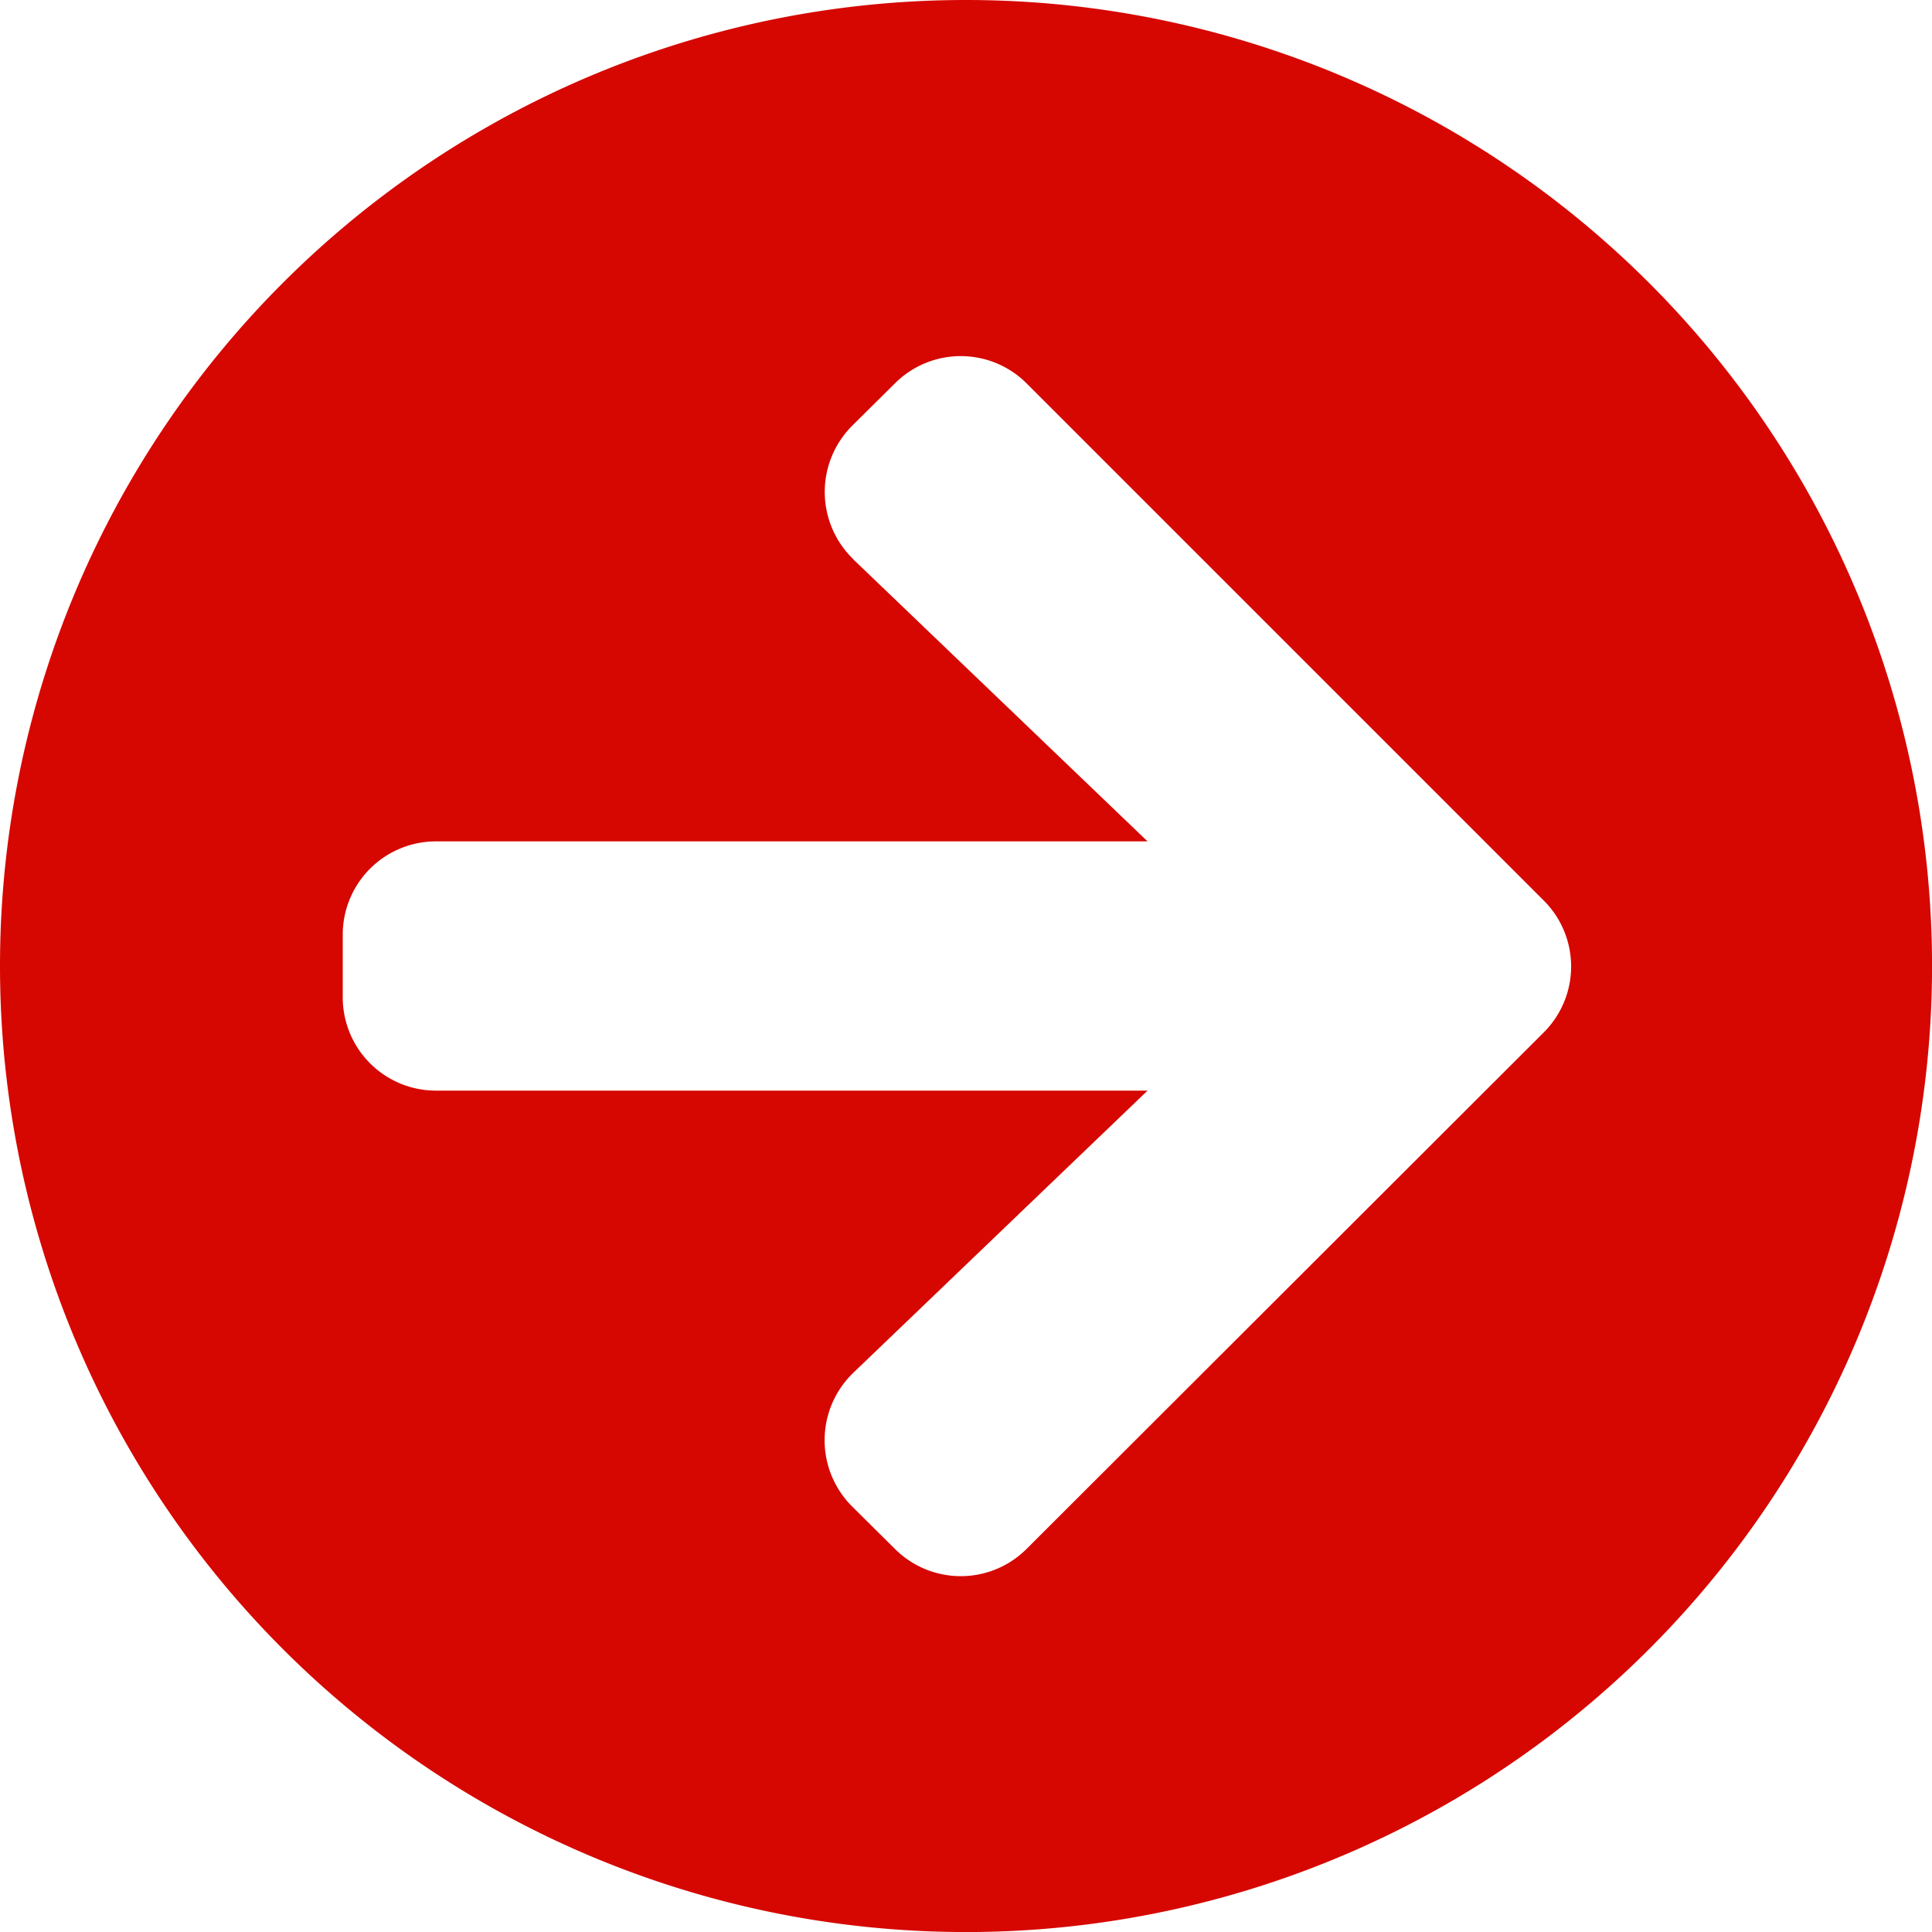 <svg xmlns="http://www.w3.org/2000/svg" width="34.875" height="34.875" viewBox="0 0 34.875 34.875">
  <path id="Icon_awesome-arrow-circle-left" data-name="Icon awesome-arrow-circle-left" d="M18,35.438A17.438,17.438,0,1,1,35.438,18,17.434,17.434,0,0,1,18,35.438Zm2.032-10.1L14.723,20.25H27.563a1.683,1.683,0,0,0,1.688-1.687V17.438a1.683,1.683,0,0,0-1.687-1.687H14.723l5.309-5.091a1.689,1.689,0,0,0,.028-2.412l-.773-.766a1.681,1.681,0,0,0-2.384,0L7.573,16.8a1.681,1.681,0,0,0,0,2.384l9.33,9.33a1.681,1.681,0,0,0,2.384,0l.773-.766A1.689,1.689,0,0,0,20.032,25.341Z" transform="translate(35.438 35.438) rotate(180)" fill="#d60701"/>
</svg>
